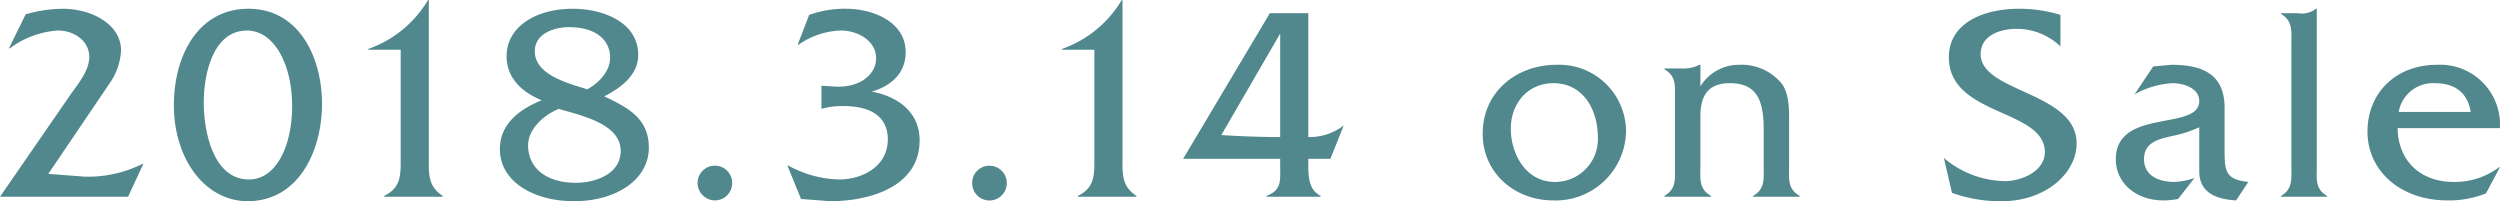 <svg xmlns="http://www.w3.org/2000/svg" width="313.72" height="25.25" viewBox="0 0 313.72 25.25">
<defs>
    <style>
      .cls-1 {
        fill: #50888d;
        fill-rule: evenodd;
      }
    </style>
  </defs>
  <path id="mv_date.svg" class="cls-1" d="M2951.16,1566.25l1.92-4.13h-0.1a15.319,15.319,0,0,1-7.21,1.61l-4.62-.35,7.66-11.31a7.862,7.862,0,0,0,1.47-4.2c0-3.15-3.5-5.21-7.38-5.21a16.958,16.958,0,0,0-4.59.7l-2.1,4.27h0.11a11.264,11.264,0,0,1,6.05-2.24c1.93,0,3.92,1.22,3.92,3.32,0,1.75-1.43,3.4-2.38,4.76l-8.82,12.78h16.07Zm14.96,0.56c6.58,0,9.38-6.51,9.38-12.22,0-5.67-2.77-11.93-9.24-11.93-6.16,0-9.35,5.67-9.35,12.14S2960.62,1566.74,2966.12,1566.81Zm0-21.42c3.53,0.07,5.63,4.48,5.63,9.48,0,4.94-1.96,9.21-5.42,9.21-4.52,0-5.67-6.09-5.67-9.63C2960.66,1551.06,2961.71,1545.39,2966.12,1545.39Zm15.19,2.41h4.06v13.51c0,2.14.1,3.78-2.07,4.83v0.11h7.35v-0.11c-1.89-1.22-1.75-2.83-1.75-4.83v-19.74h-0.1a14.161,14.161,0,0,1-7.49,6.13v0.1Zm21.76,6.34c-2.73,1.12-5.25,2.9-5.25,6.16,0,4.06,4.27,6.51,9.28,6.51,5.35,0,9.41-2.73,9.41-6.72,0-3.71-2.66-5.04-5.6-6.44,2.03-1.02,4.27-2.66,4.27-5.18,0-4.24-4.62-5.81-8.19-5.81-4.83,0-8.33,2.38-8.33,5.95C2998.66,1551.41,3000.66,1553.16,3003.07,1554.14Zm2.14,1.08c2.62,0.81,7.77,1.79,7.77,5.29,0,2.87-3.15,3.99-5.64,3.99-3.64,0-5.98-1.82-5.98-4.69C3001.36,1557.71,3003.39,1555.96,3005.21,1555.22Zm3.57-2.45c-2.28-.73-6.58-1.78-6.58-4.76,0-2.24,2.41-3.04,4.3-3.04,3.36,0,5.15,1.61,5.15,3.81C3011.65,1550.53,3010.21,1552,3008.78,1552.77Zm18.19,11.73a2.172,2.172,0,0,0-4.34-.11,2.206,2.206,0,0,0,2.21,2.32A2.182,2.182,0,0,0,3026.97,1564.5Zm11.2-9.28a9.339,9.339,0,0,1,2.76-.35c3.78,0,5.57,1.58,5.57,4.17,0,3.39-3.15,5.04-6.13,5.04a13.837,13.837,0,0,1-6.37-1.75h-0.1l1.71,4.2,3.64,0.28c4.8,0,11.24-1.72,11.24-7.63,0-3.61-2.8-5.53-6.02-6.13,2.38-.66,4.27-2.27,4.27-4.93,0-3.89-4.2-5.46-7.46-5.46a13.125,13.125,0,0,0-4.65.77l-1.44,3.74h0.11a9.791,9.791,0,0,1,5.32-1.78c1.99,0,4.41,1.19,4.41,3.5,0,2.03-2.07,3.74-5.25,3.53l-1.61-.1v2.9Zm23.26,9.28a2.168,2.168,0,0,0-2.1-2.14,2.145,2.145,0,0,0-2.24,2.03A2.173,2.173,0,1,0,3061.43,1564.5Zm6.93-16.7h4.06v13.51c0,2.14.1,3.78-2.07,4.83v0.11h7.35v-0.11c-1.89-1.22-1.75-2.83-1.75-4.83v-19.74h-0.1a14.161,14.161,0,0,1-7.49,6.13v0.1Zm27.38,13.69v0.91c0,1.78.21,3.04-1.72,3.74v0.11h6.79v-0.11c-1.5-.77-1.54-2.41-1.54-3.95v-0.7h2.77l1.68-4.2a6.992,6.992,0,0,1-4.45,1.47v-15.54h-4.83l-10.88,18.27h12.18Zm0-2.73c-3.05,0-5.57-.14-7.39-0.25l7.39-12.74v12.99Zm34.26,7.95a8.836,8.836,0,0,0,9.14-8.69,8.4,8.4,0,0,0-8.72-8.33c-5.04,0-9.27,3.4-9.27,8.65C3121.15,1563.31,3125.21,1566.71,3130,1566.71Zm0.18-2.32c-3.57,0-5.5-3.46-5.5-6.68,0-3.15,2.1-5.71,5.36-5.71,3.74,0,5.56,3.36,5.56,6.76A5.364,5.364,0,0,1,3130.18,1564.39Zm13.77-14.24v0.1c1.54,0.88,1.33,2.17,1.33,3.78v8.33c0,1.61.21,2.91-1.33,3.78v0.11h5.85v-0.11c-1.54-.87-1.33-2.13-1.33-3.74v-6.2c0-2.06.52-4.2,3.71-4.2s4.23,1.93,4.23,5.67v4.73c0,1.57.21,2.87-1.33,3.74v0.11h5.85v-0.11c-1.54-.87-1.33-2.13-1.33-3.74v-5.08c0-1.64.1-3.81-.88-5.21a6.5,6.5,0,0,0-5.32-2.42,5.7,5.7,0,0,0-4.93,2.7v-2.7h-0.11a4.593,4.593,0,0,1-2.34.46h-2.07Zm49.7-6.72a17.4,17.4,0,0,0-5.21-.77c-4.27,0-8.79,1.68-8.79,6.09,0,7.42,12.04,6.44,12.04,11.9,0,2.45-3.01,3.64-5,3.64a12.116,12.116,0,0,1-7.67-2.91l1.02,4.38a17.977,17.977,0,0,0,6.26,1.05c5.46,0,9.38-3.5,9.38-7.25,0-6.47-12.04-6.4-12.04-11.2,0-2.41,2.52-3.18,4.52-3.18a7.943,7.943,0,0,1,5.49,2.2v-3.95Zm23.58,20.96c-2.91-.31-2.98-1.36-2.98-4.13v-5.25c-0.03-4.23-2.9-5.32-6.68-5.32l-2.28.21-2.34,3.5a10.906,10.906,0,0,1,4.76-1.4c1.29,0,3.36.56,3.36,2.24,0,3.82-10.47.81-10.47,7.32,0,2.9,2.45,5.15,5.99,5.15a10.3,10.3,0,0,0,1.82-.18l2.06-2.63a9,9,0,0,1-2.52.49c-1.85,0-3.81-.7-3.81-2.87,0-2.13,1.89-2.52,3.57-2.9a15.017,15.017,0,0,0,3.36-1.09v5.53c0,2.8,2.31,3.51,4.62,3.65Zm4.11-21.17v0.1c1.5,0.88,1.29,2.17,1.29,3.78v15.26c0,1.61.21,2.91-1.29,3.78v0.11h5.77v-0.11c-1.54-.87-1.29-2.17-1.29-3.78v-19.7h-0.11a2.88,2.88,0,0,1-2.24.56h-2.13Zm27.46,14.42a7.509,7.509,0,0,0-7.87-7.95c-5.22,0-8.75,3.54-8.75,8.4s4.09,8.62,10.04,8.62a12.545,12.545,0,0,0,4.83-.88l1.75-3.29h-0.1a9.235,9.235,0,0,1-5.74,1.85c-3.96,0-6.93-2.48-7-6.75h12.84Zm-12.7-2.03a4.351,4.351,0,0,1,4.51-3.61c2.52,0,4.13,1.16,4.52,3.61h-9.03Z" transform="translate(-2935.09 -1541.56)"/>
</svg>
